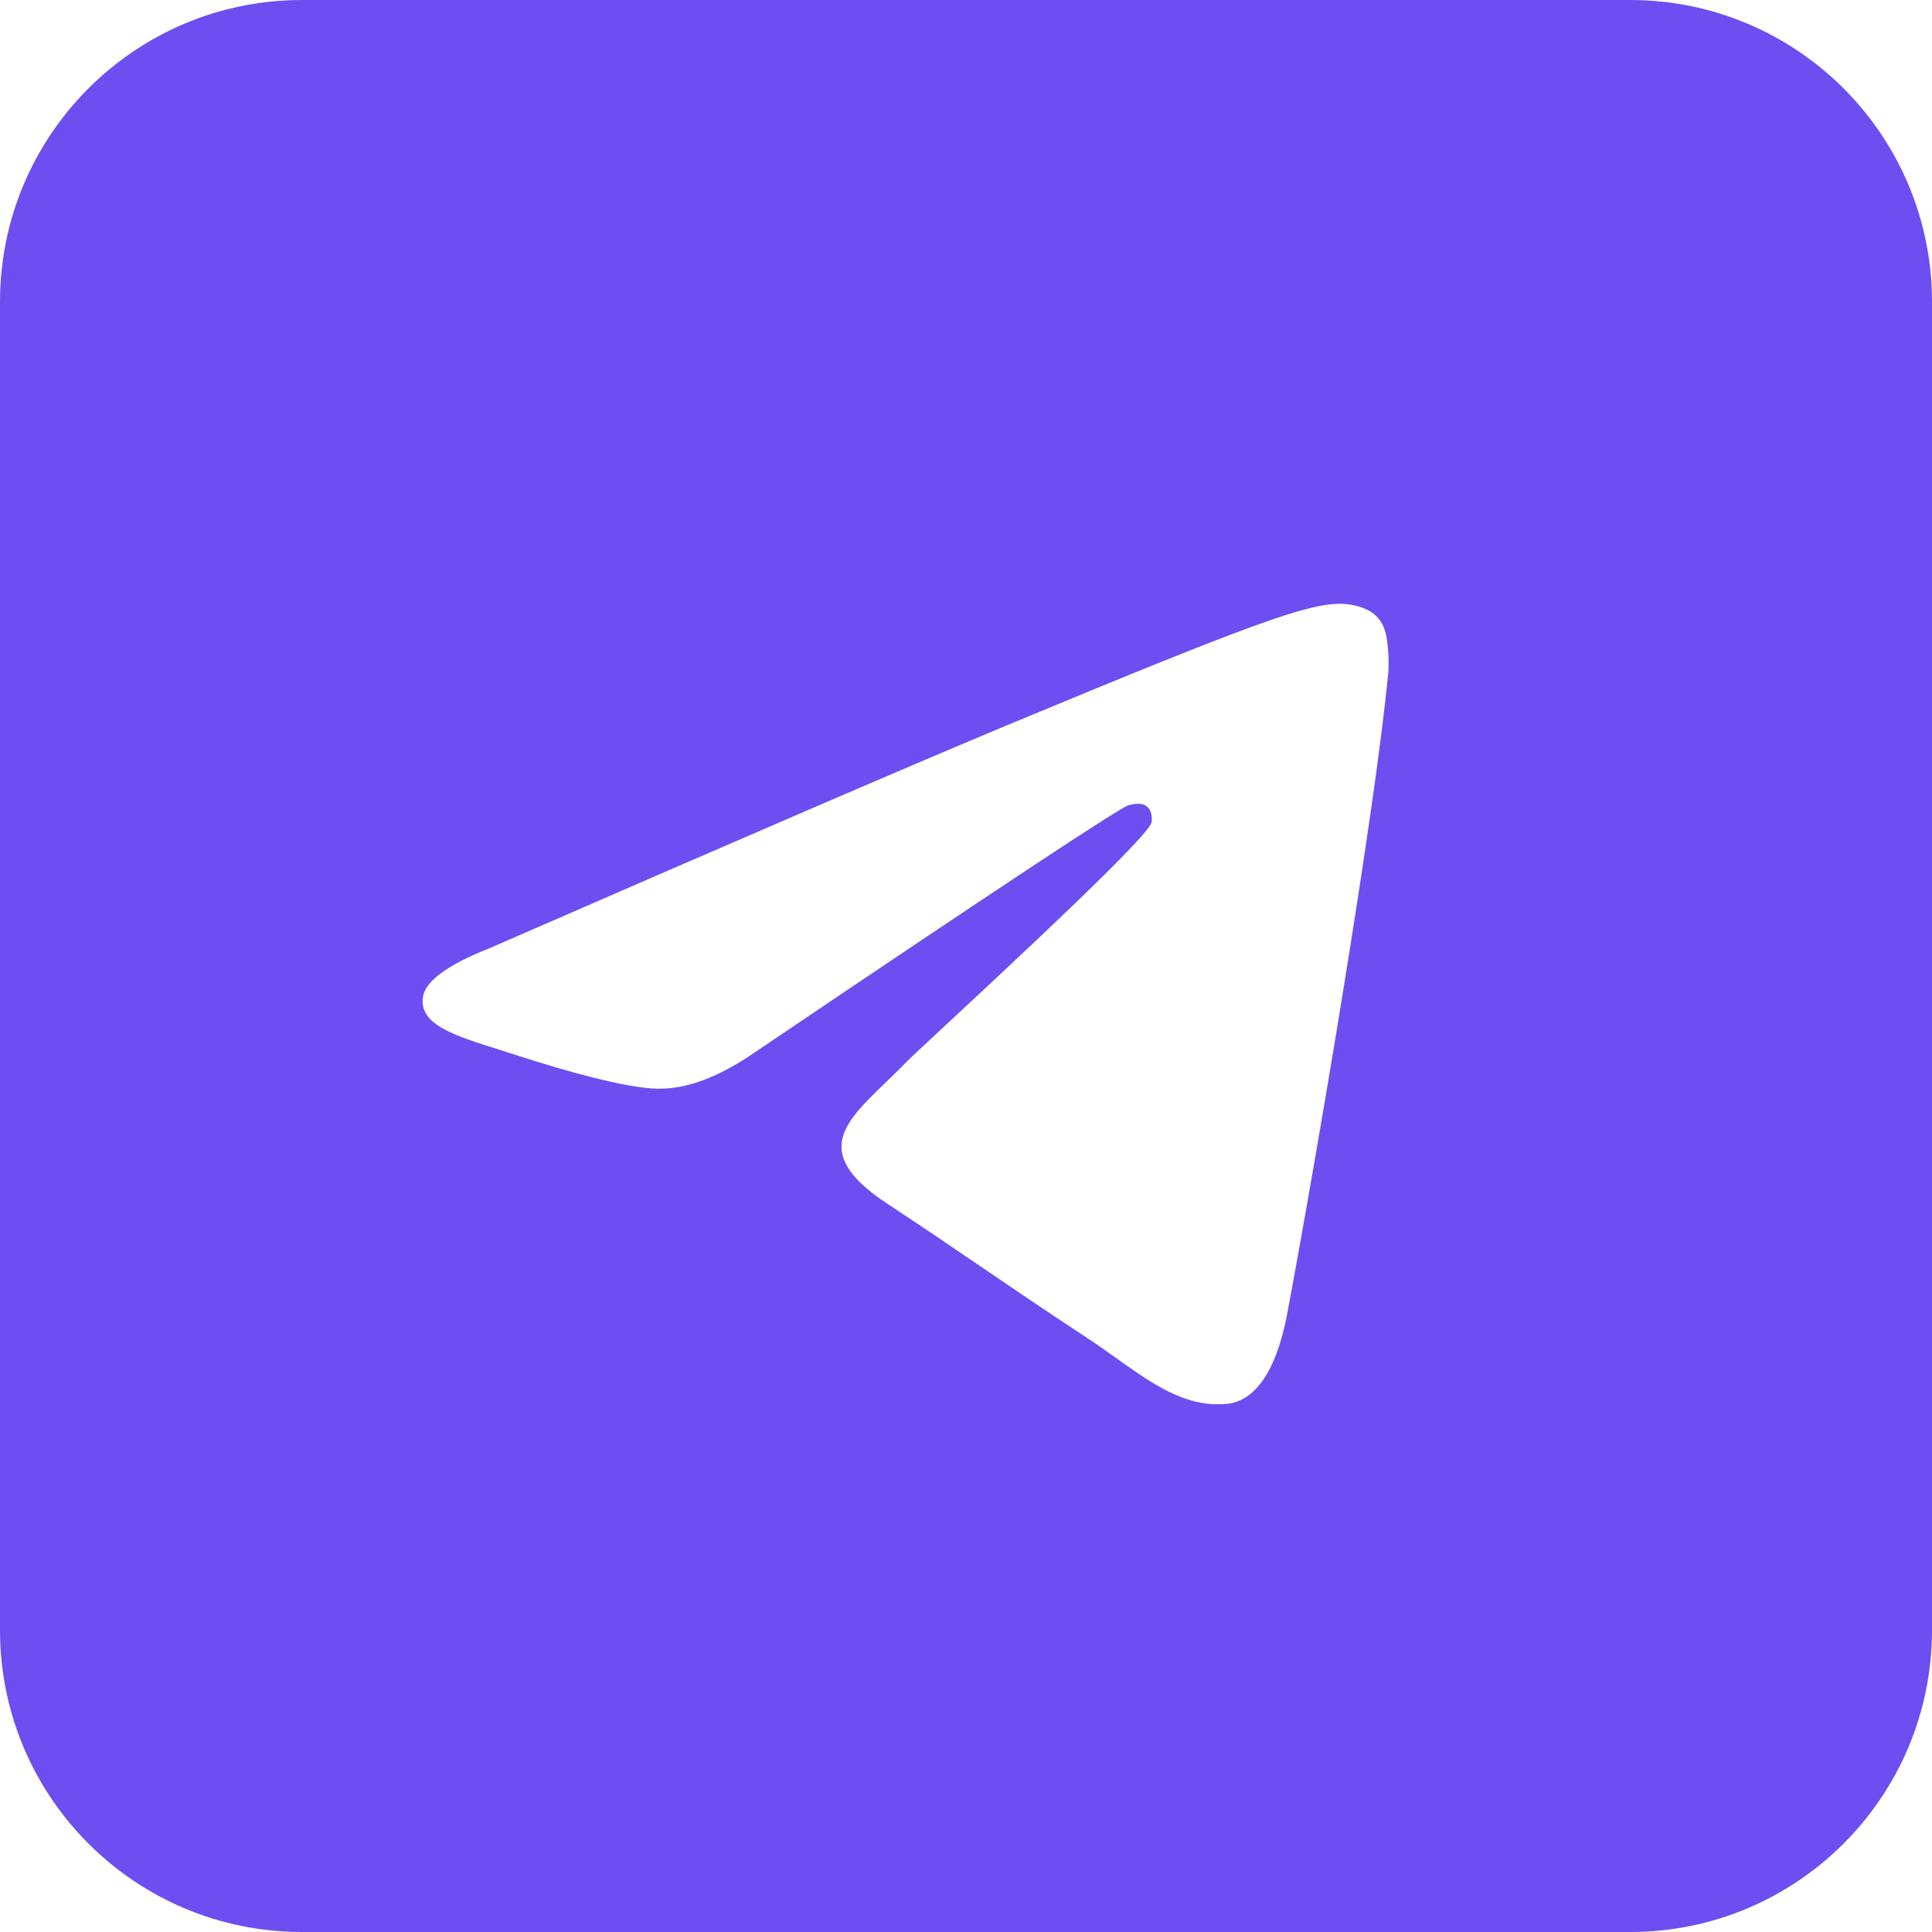 <?xml version="1.0" encoding="UTF-8"?> <svg xmlns="http://www.w3.org/2000/svg" width="47" height="47" viewBox="0 0 47 47" fill="none"><path fill-rule="evenodd" clip-rule="evenodd" d="M7.344 0H39.656C43.712 0 47 3.288 47 7.344V39.656C47 43.712 43.712 47 39.656 47H7.344C3.288 47 0 43.712 0 39.656V7.344C0 3.288 3.288 0 7.344 0ZM24.516 17.636C22.412 18.511 18.205 20.323 11.897 23.072C10.872 23.479 10.336 23.878 10.287 24.267C10.204 24.926 11.029 25.185 12.152 25.538C12.305 25.586 12.463 25.636 12.625 25.689C13.73 26.048 15.216 26.468 15.989 26.485C16.69 26.5 17.472 26.211 18.336 25.618C24.23 21.639 27.272 19.628 27.463 19.585C27.598 19.554 27.785 19.516 27.911 19.628C28.038 19.741 28.025 19.954 28.012 20.011C27.93 20.359 24.693 23.369 23.018 24.926C22.495 25.412 22.125 25.756 22.049 25.835C21.88 26.011 21.707 26.177 21.541 26.338C20.514 27.327 19.745 28.069 21.583 29.281C22.467 29.863 23.174 30.345 23.88 30.825C24.65 31.35 25.418 31.873 26.412 32.525C26.666 32.691 26.908 32.863 27.143 33.031C28.04 33.67 28.845 34.245 29.84 34.153C30.419 34.1 31.016 33.556 31.319 31.935C32.036 28.102 33.445 19.799 33.771 16.377C33.799 16.078 33.764 15.694 33.735 15.525C33.706 15.357 33.645 15.117 33.427 14.939C33.167 14.729 32.767 14.685 32.588 14.688C31.774 14.702 30.526 15.136 24.516 17.636Z" fill="#6D4EF1"></path></svg> 